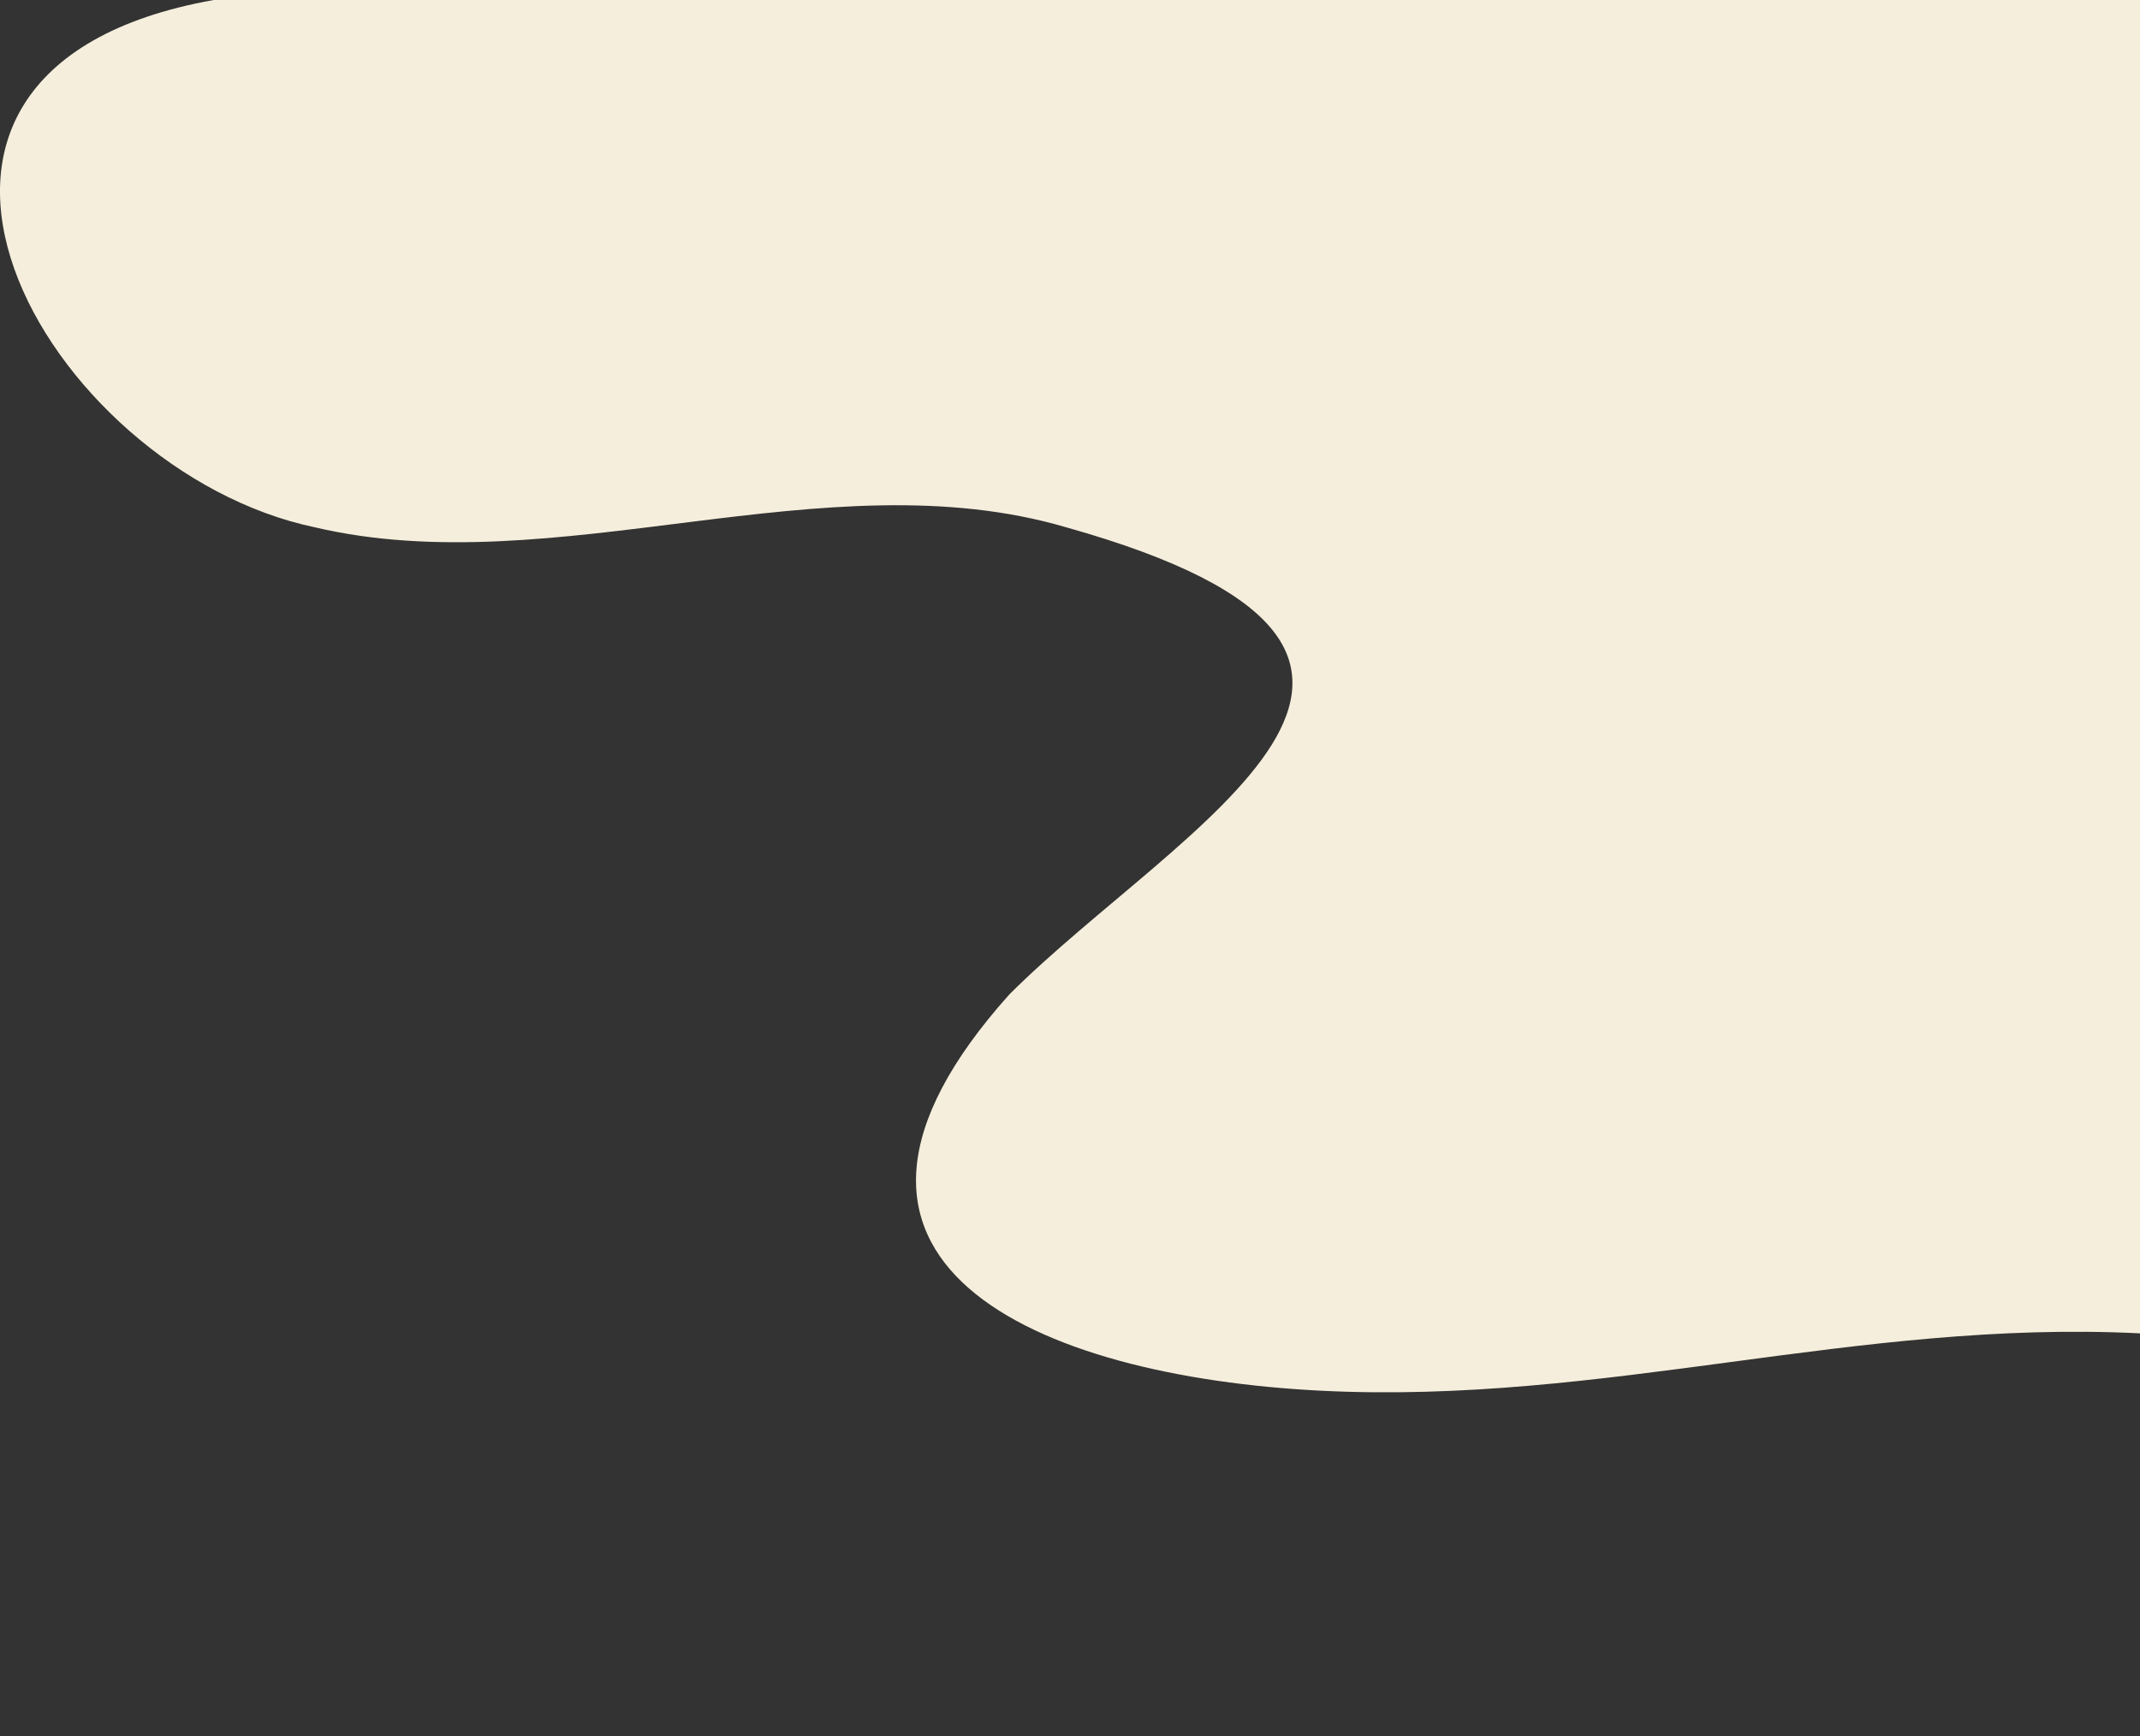 <svg width="249" height="202" viewBox="0 0 249 202" fill="none" xmlns="http://www.w3.org/2000/svg">
<rect x="0" y="0" width="249" height="202" fill="#333333" stroke="none"/>
<g clip-path="url(#clip0_4253_45)">
<path d="M249 155.14C216.008 153.493 186.728 163.462 153.736 161.815C120.745 160.168 89.403 146.992 117.446 115.7C137.241 95.936 176.831 76.172 124.044 61.35C96.001 53.115 64.659 67.938 36.616 61.35C5.274 54.762 -21.325 8.235 24.863 0H249V155.14Z" fill="#F5EEDC"/>
</g>
<defs>
<clipPath id="clip0_4253_45">
<rect width="249" height="162" fill="white"/>
</clipPath>
<clipPath id="clip1_4253_45">
<rect width="73" height="83" fill="white" transform="translate(152 202) rotate(-180)"/>
</clipPath>
</defs>
</svg>
